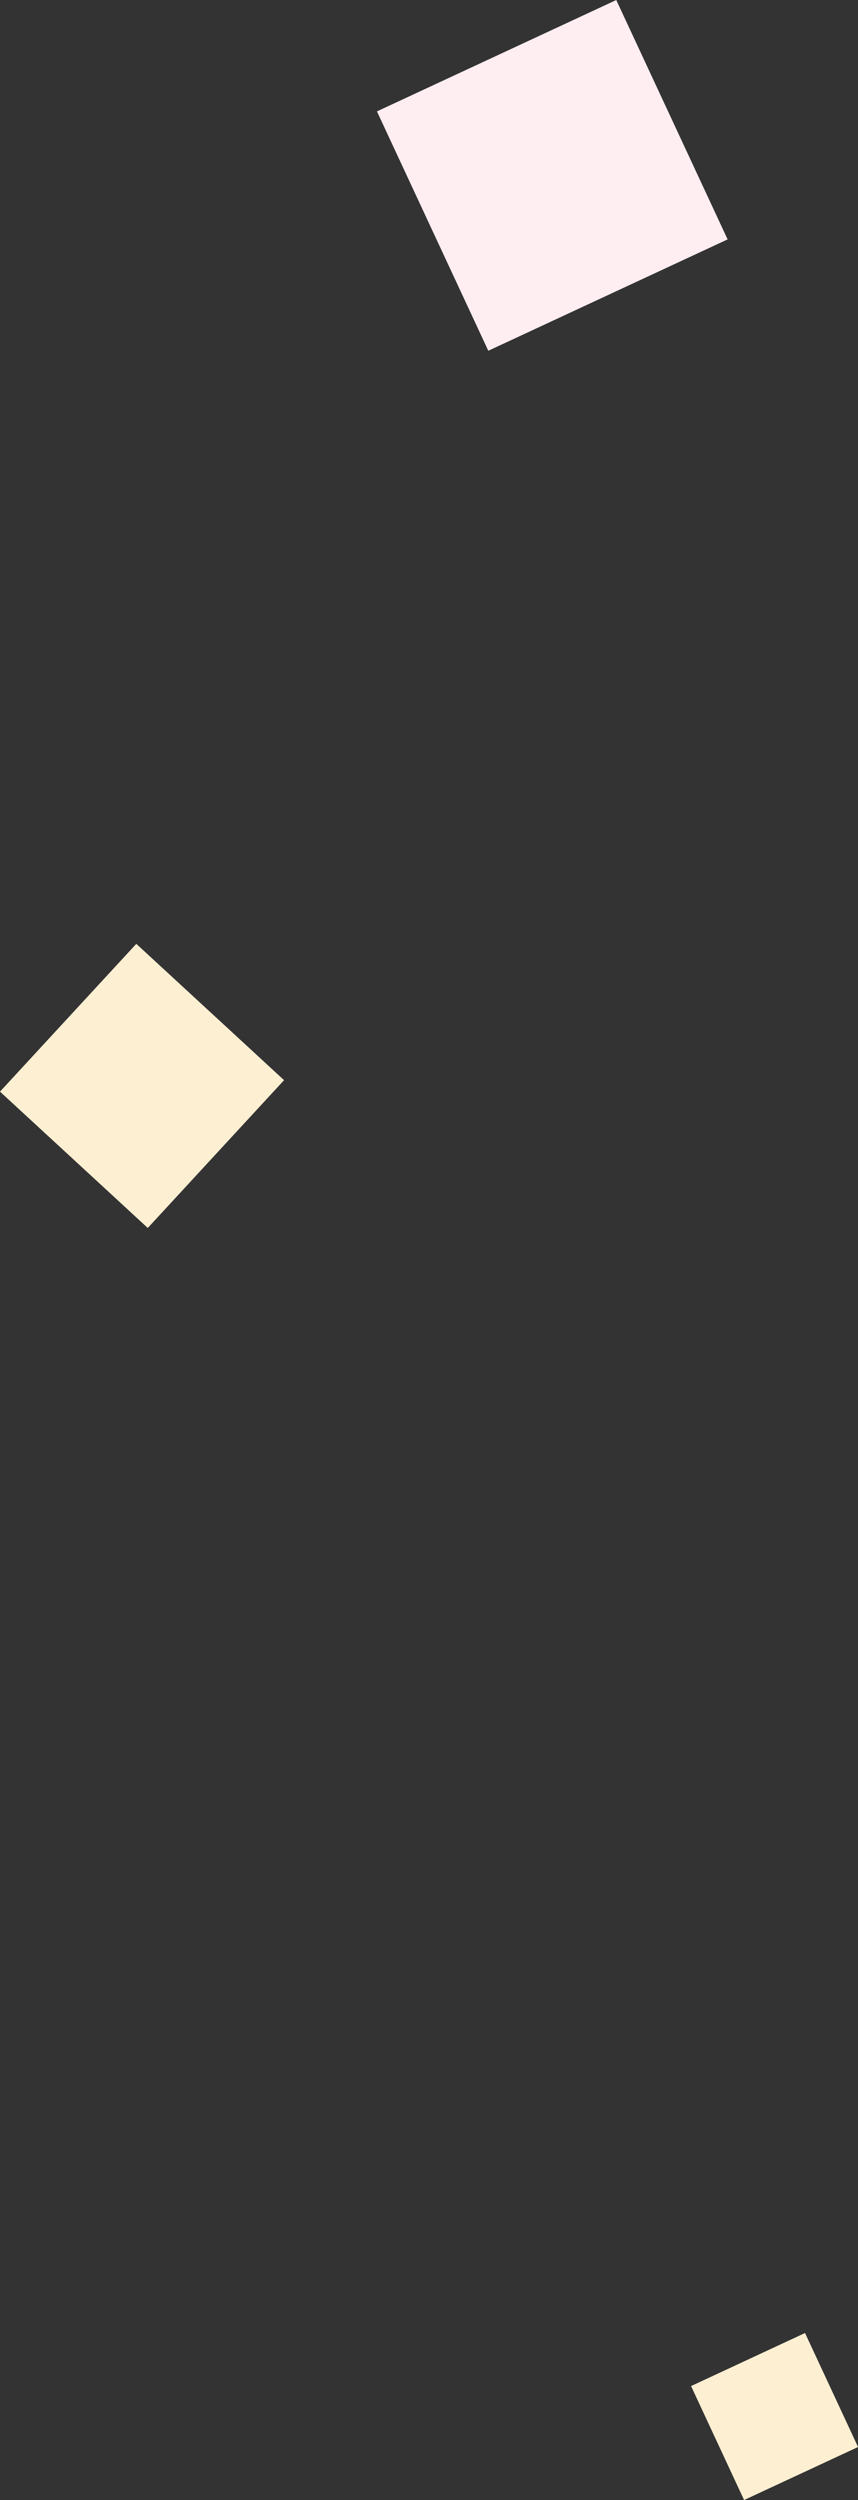 <svg xmlns="http://www.w3.org/2000/svg" width="68.286" height="198.93" viewBox="0 0 68.286 198.93"><rect x="0" y="0" width="68.286" height="198.93" fill="#333333" stroke="none"/><g transform="translate(-661 -4039)"><rect width="16" height="16" transform="matrix(0.678, -0.735, 0.735, 0.678, 661, 4125.864)" fill="#fcefd2"/><rect width="10" height="10" transform="matrix(0.907, -0.422, 0.422, 0.907, 716, 4228.864)" fill="#fcefd2"/><rect width="21" height="21" transform="matrix(0.907, -0.422, 0.422, 0.907, 691, 4047.864)" fill="#feedf1"/></g></svg>